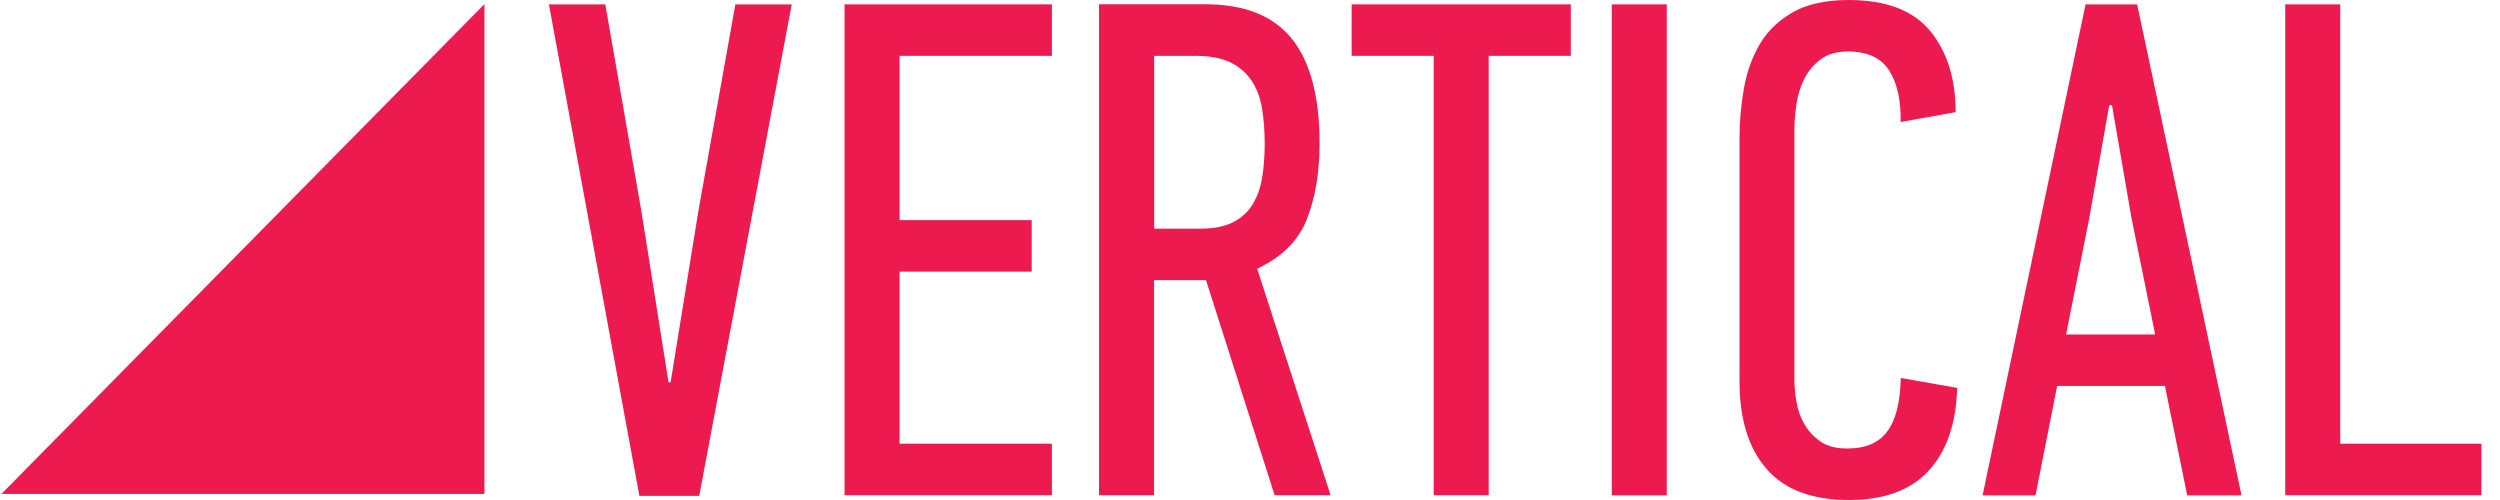<?xml version="1.0" encoding="UTF-8"?> <svg xmlns="http://www.w3.org/2000/svg" width="130" height="26" viewBox="0 0 130 26" fill="none"> <path d="M38.239 0.227L36.323 10.933L34.871 19.882H34.764L33.356 11.006L31.475 0.227H28.544L33.248 25.785H36.359L41.17 0.227H38.239Z" fill="#EC1A4F"></path> <path d="M43.917 0.227V25.749H54.699V23.072H46.777V14.124H53.648V11.447H46.777V2.903H54.699V0.227H43.917Z" fill="#EC1A4F"></path> <path d="M70.285 0.227V2.903H74.553V25.749H77.413V2.903H81.682V0.227H70.285Z" fill="#EC1A4F"></path> <path d="M86.672 0.227H83.812V25.756H86.672V0.227Z" fill="#EC1A4F"></path> <path d="M108.629 11.411L109.68 5.471H109.823L110.838 11.338L112.068 17.393H107.435L108.629 11.411ZM108.45 0.227L103.095 25.756H105.848L106.97 20.07H112.576L113.734 25.756H116.558L111.131 0.227H108.45Z" fill="#EC1A4F"></path> <path d="M118.832 0.227V25.749H129.035V23.072H121.692V0.227H118.832Z" fill="#EC1A4F"></path> <path d="M0.074 25.685H25.191V0.213L0.074 25.685Z" fill="#EC1A4F"></path> <path d="M65.765 7.484C65.765 6.797 65.715 6.175 65.622 5.617C65.53 5.053 65.336 4.569 65.065 4.171C64.786 3.765 64.422 3.454 63.964 3.237C63.506 3.02 62.913 2.905 62.191 2.905H60.017V11.89H62.441C63.091 11.89 63.635 11.788 64.071 11.579C64.507 11.369 64.85 11.072 65.101 10.681C65.351 10.291 65.53 9.828 65.622 9.285C65.715 8.75 65.765 8.149 65.765 7.484ZM66.28 25.75L62.712 14.566H60.01V25.75H57.15V0.221H62.67C64.714 0.221 66.216 0.821 67.174 2.015C68.139 3.216 68.618 5.032 68.618 7.477C68.618 8.945 68.404 10.24 67.968 11.369C67.538 12.49 66.674 13.365 65.372 13.973L69.19 25.75H66.28Z" fill="#EC1A4F"></path> <path d="M96.117 0C98.069 0 99.484 0.535 100.371 1.613C101.251 2.691 101.694 4.095 101.694 5.831L98.834 6.344C98.855 5.223 98.655 4.326 98.241 3.668C97.819 3.009 97.104 2.677 96.088 2.677C95.51 2.677 95.037 2.814 94.68 3.082C94.315 3.349 94.036 3.689 93.829 4.087C93.622 4.492 93.486 4.941 93.414 5.426C93.343 5.918 93.307 6.381 93.307 6.822V19.692C93.307 20.061 93.343 20.459 93.414 20.885C93.486 21.312 93.622 21.703 93.829 22.057C94.036 22.412 94.308 22.708 94.658 22.954C95.009 23.2 95.474 23.323 96.053 23.323C96.997 23.323 97.69 23.034 98.133 22.441C98.576 21.855 98.813 20.929 98.841 19.655L101.772 20.169C101.722 22.007 101.236 23.432 100.307 24.459C99.377 25.486 97.983 26 96.131 26C94.229 26 92.807 25.465 91.863 24.387C90.926 23.309 90.455 21.797 90.455 19.836V7.22C90.455 6.316 90.533 5.426 90.69 4.558C90.848 3.689 91.134 2.923 91.541 2.243C91.948 1.57 92.528 1.027 93.279 0.608C94.001 0.21 94.959 0 96.117 0Z" fill="#EC1A4F"></path> </svg> 